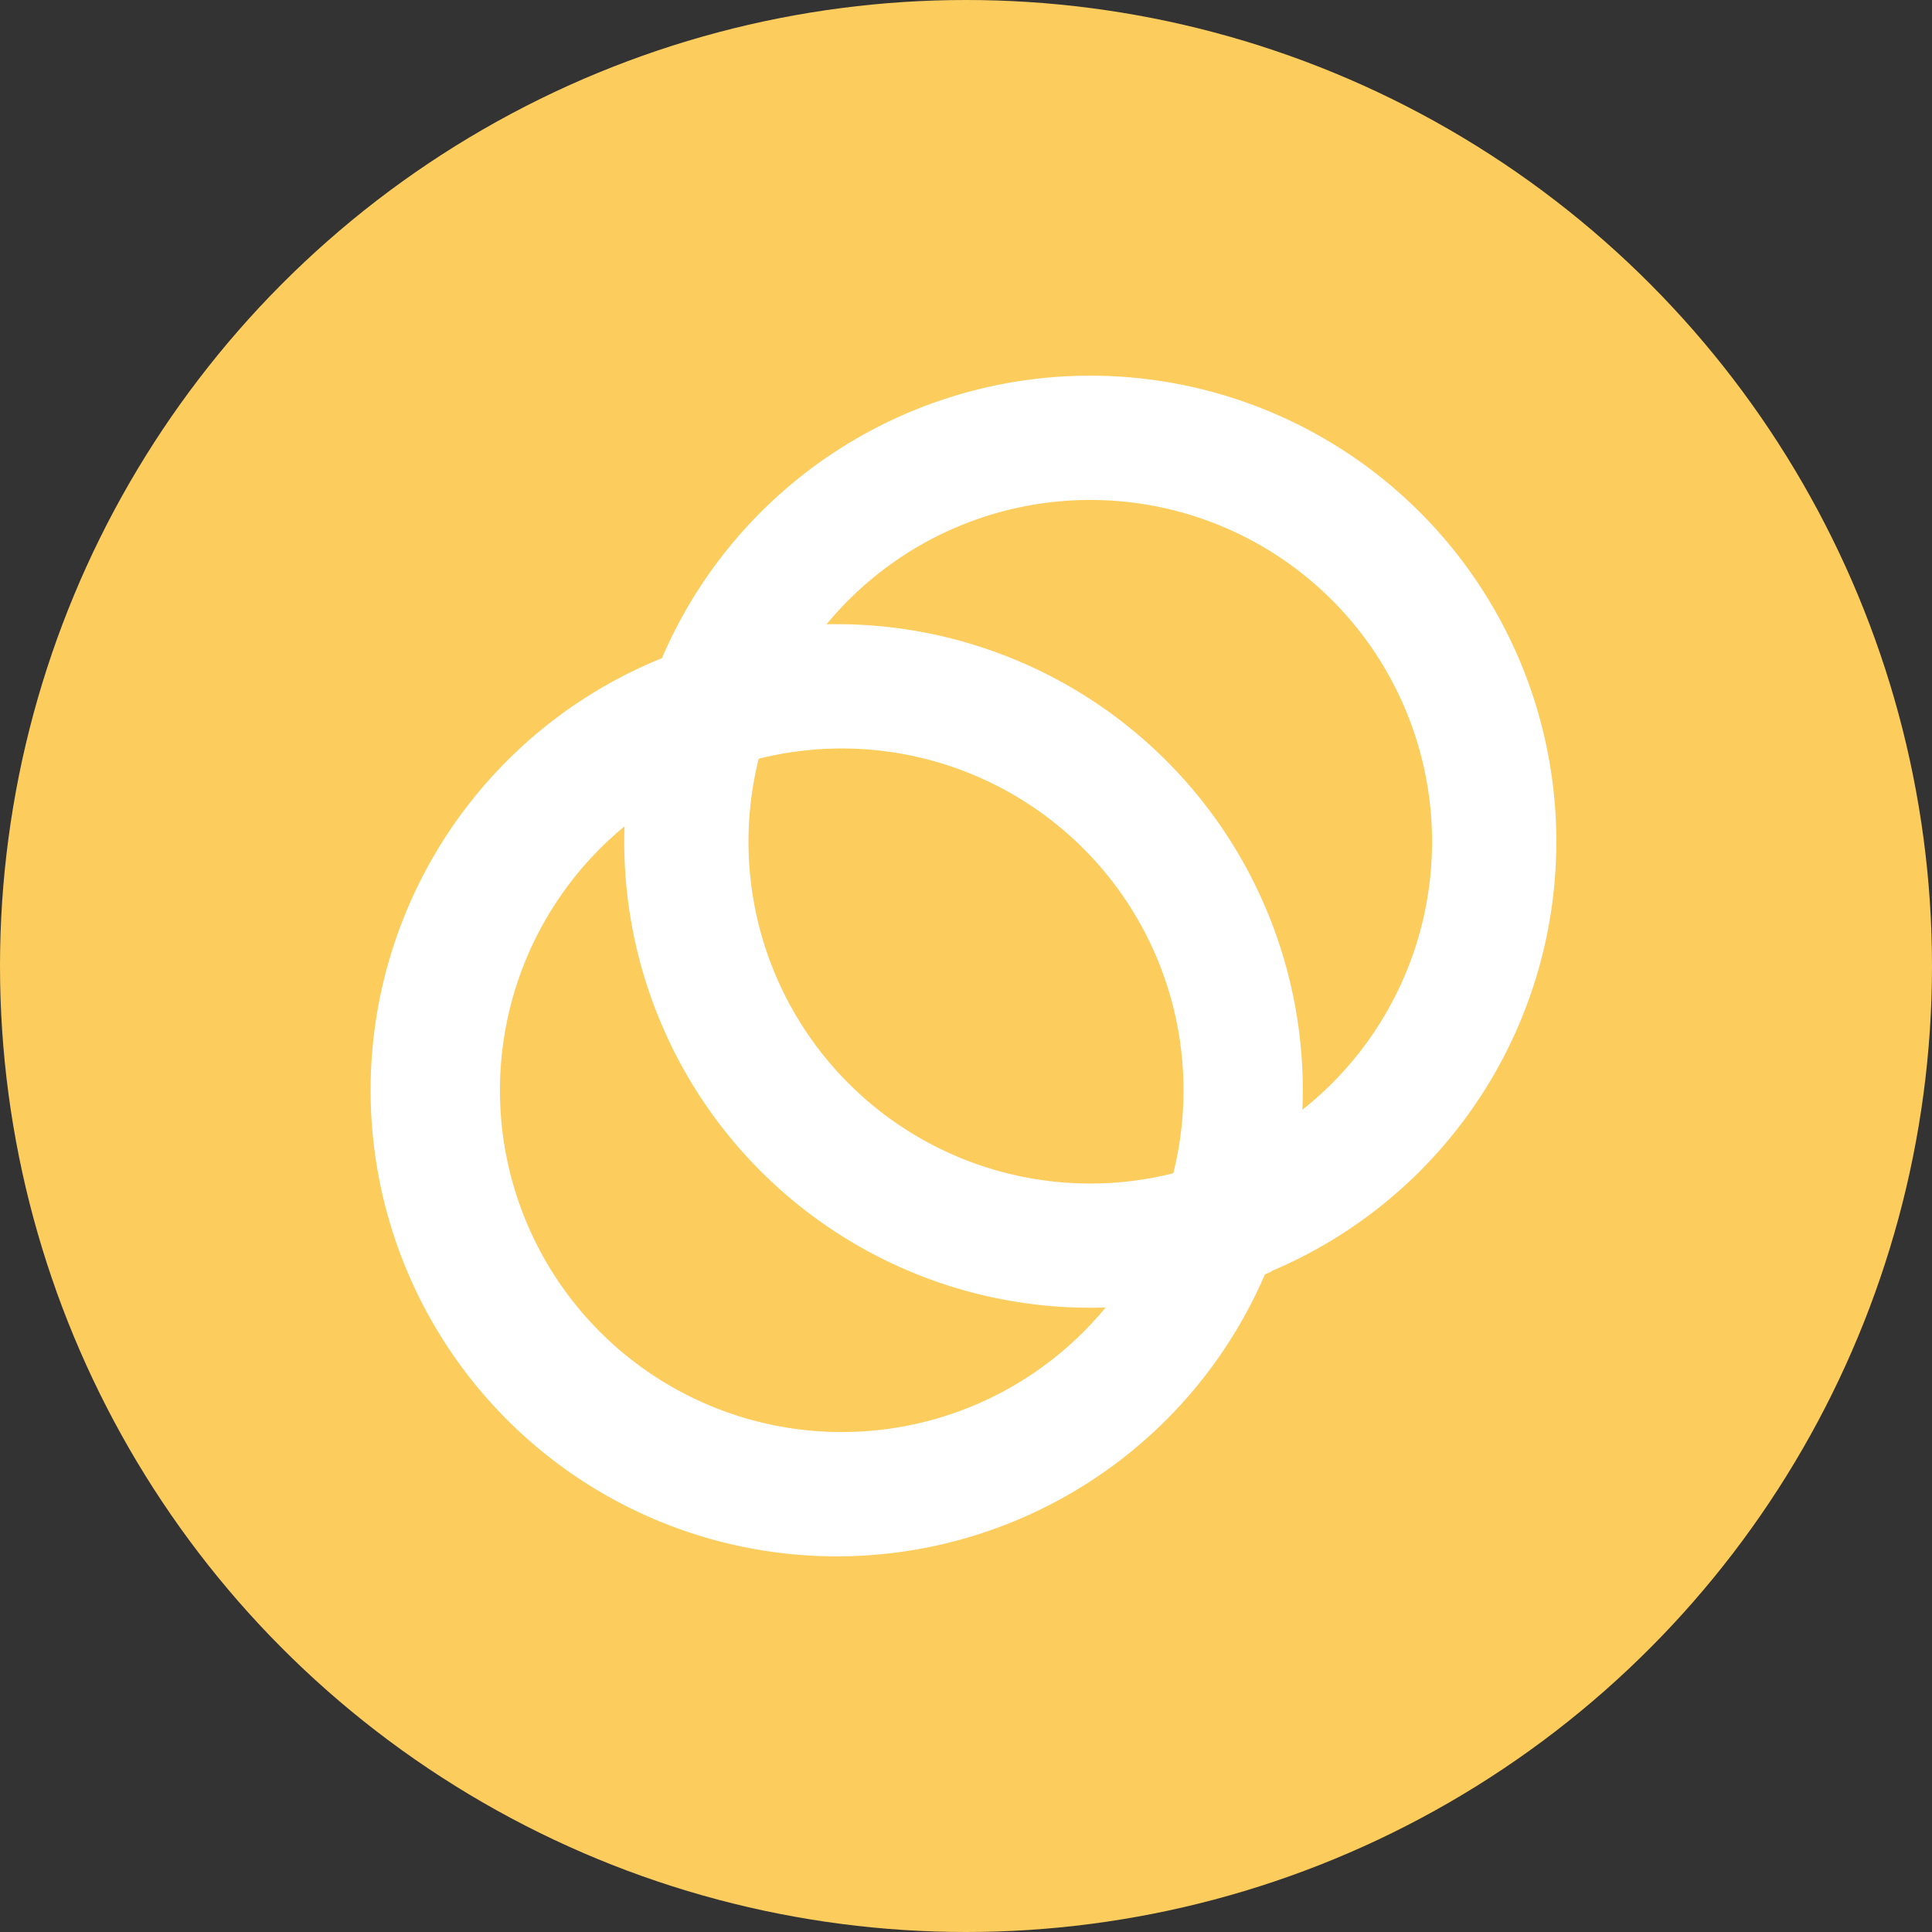 <svg width="36" height="36" xmlns="http://www.w3.org/2000/svg" xmlns:xlink="http://www.w3.org/1999/xlink"><rect width="100%" height="100%" fill="#333333" stroke="none"/><defs><circle id="a" cx="18" cy="18" r="18"/></defs><g fill="none" fill-rule="evenodd"><mask id="b" fill="#fff"><use xlink:href="#a"/></mask><use fill="#FCCC5D" xlink:href="#a"/><g mask="url(#b)" fill="#FFF" fill-rule="nonzero"><path d="M15.684 26.684a6.368 6.368 0 006.369-6.368 6.368 6.368 0 00-6.369-6.369 6.368 6.368 0 00-6.368 6.369 6.368 6.368 0 006.368 6.368zm0 2.316a8.685 8.685 0 110-17.369 8.685 8.685 0 010 17.369z"/><path d="M20.316 22.053a6.368 6.368 0 006.368-6.369 6.368 6.368 0 00-6.368-6.368 6.368 6.368 0 00-6.369 6.368 6.368 6.368 0 006.369 6.369zm0 2.315a8.684 8.684 0 110-17.368 8.684 8.684 0 010 17.368z"/><path d="M20.603 24.368a6.34 6.34 0 001.262-2.503 6.371 6.371 0 002.503-1.262 8.62 8.62 0 01-.676 3.092 8.644 8.644 0 01-3.09.673zm-6.468-10.233c-.917.23-1.772.66-2.503 1.262a8.597 8.597 0 01.676-3.09 8.707 8.707 0 013.09-.675 6.34 6.34 0 00-1.263 2.503z"/></g></g></svg>